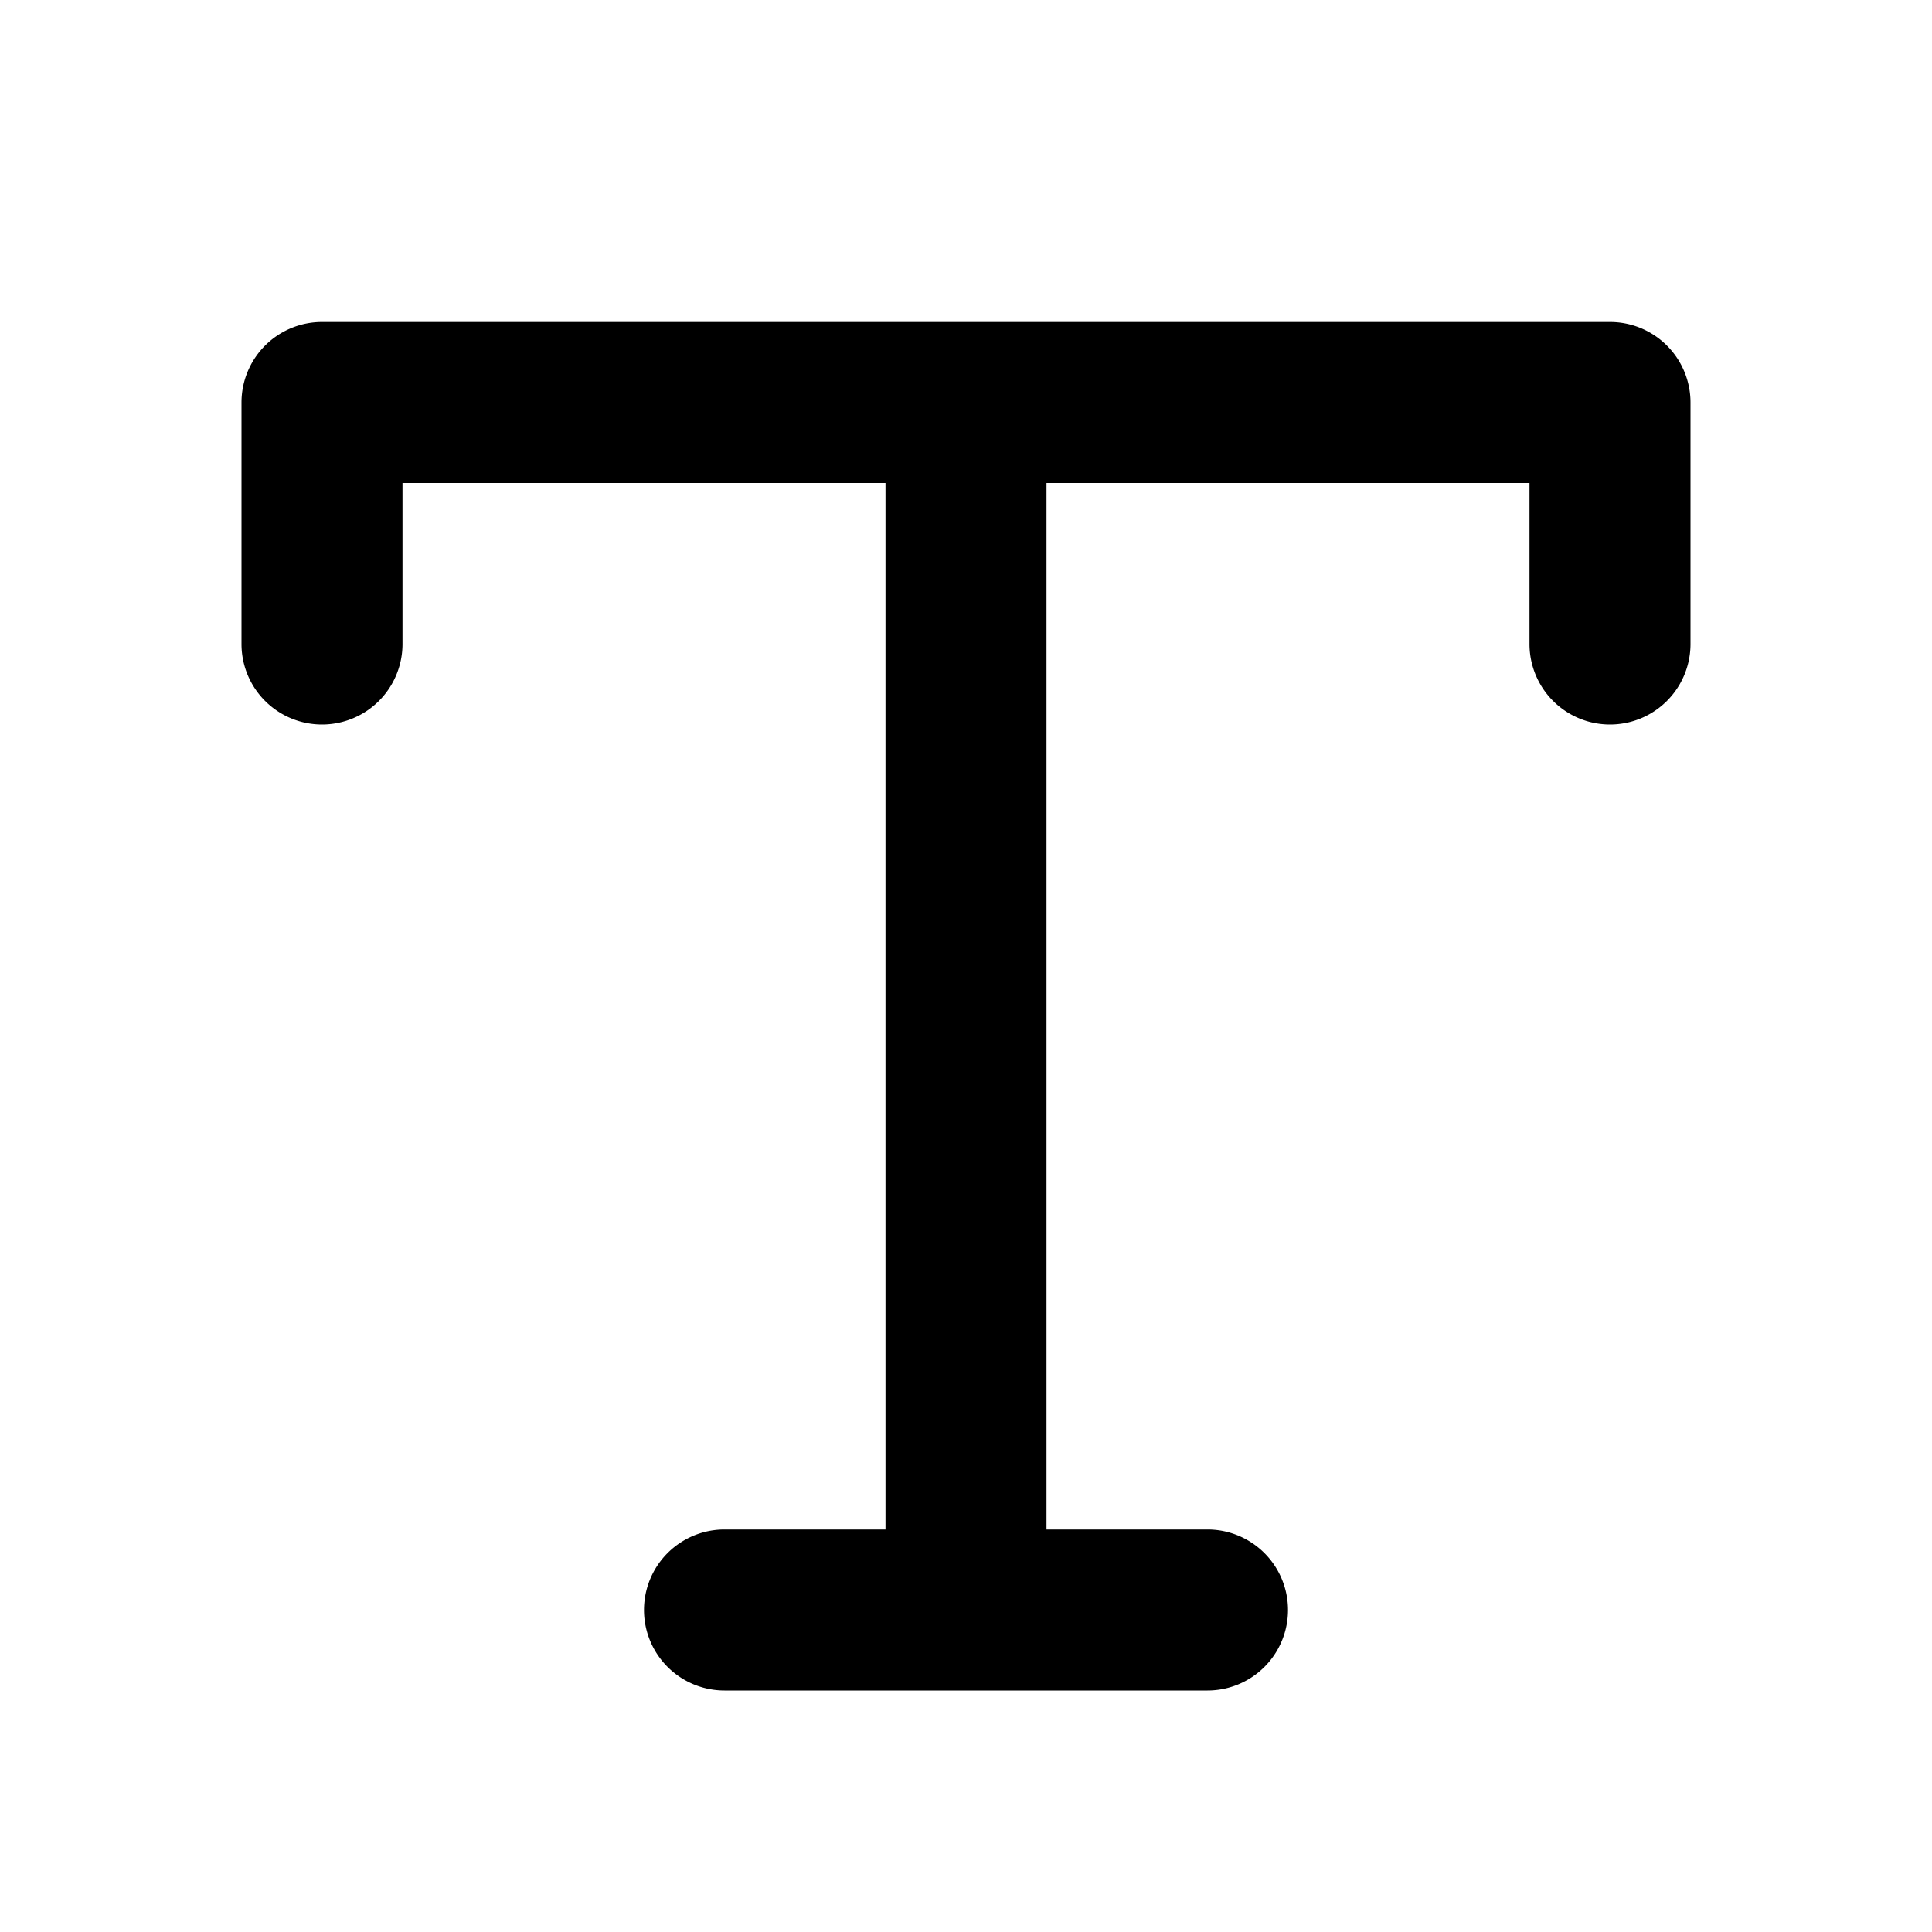 <svg xmlns="http://www.w3.org/2000/svg" viewBox="0 0 24 24"><g data-name="Layer 2"><g data-name="text"><rect width="24" height="24" opacity="0"/><path d="M20 4H4a1 1 0 0 0-1 1v3a1 1 0 0 0 2 0V6h6v13H9a1 1 0 0 0 0 2h6a1 1 0 0 0 0-2h-2V6h6v2a1 1 0 0 0 2 0V5a1 1 0 0 0-1-1z"/></g></g></svg>